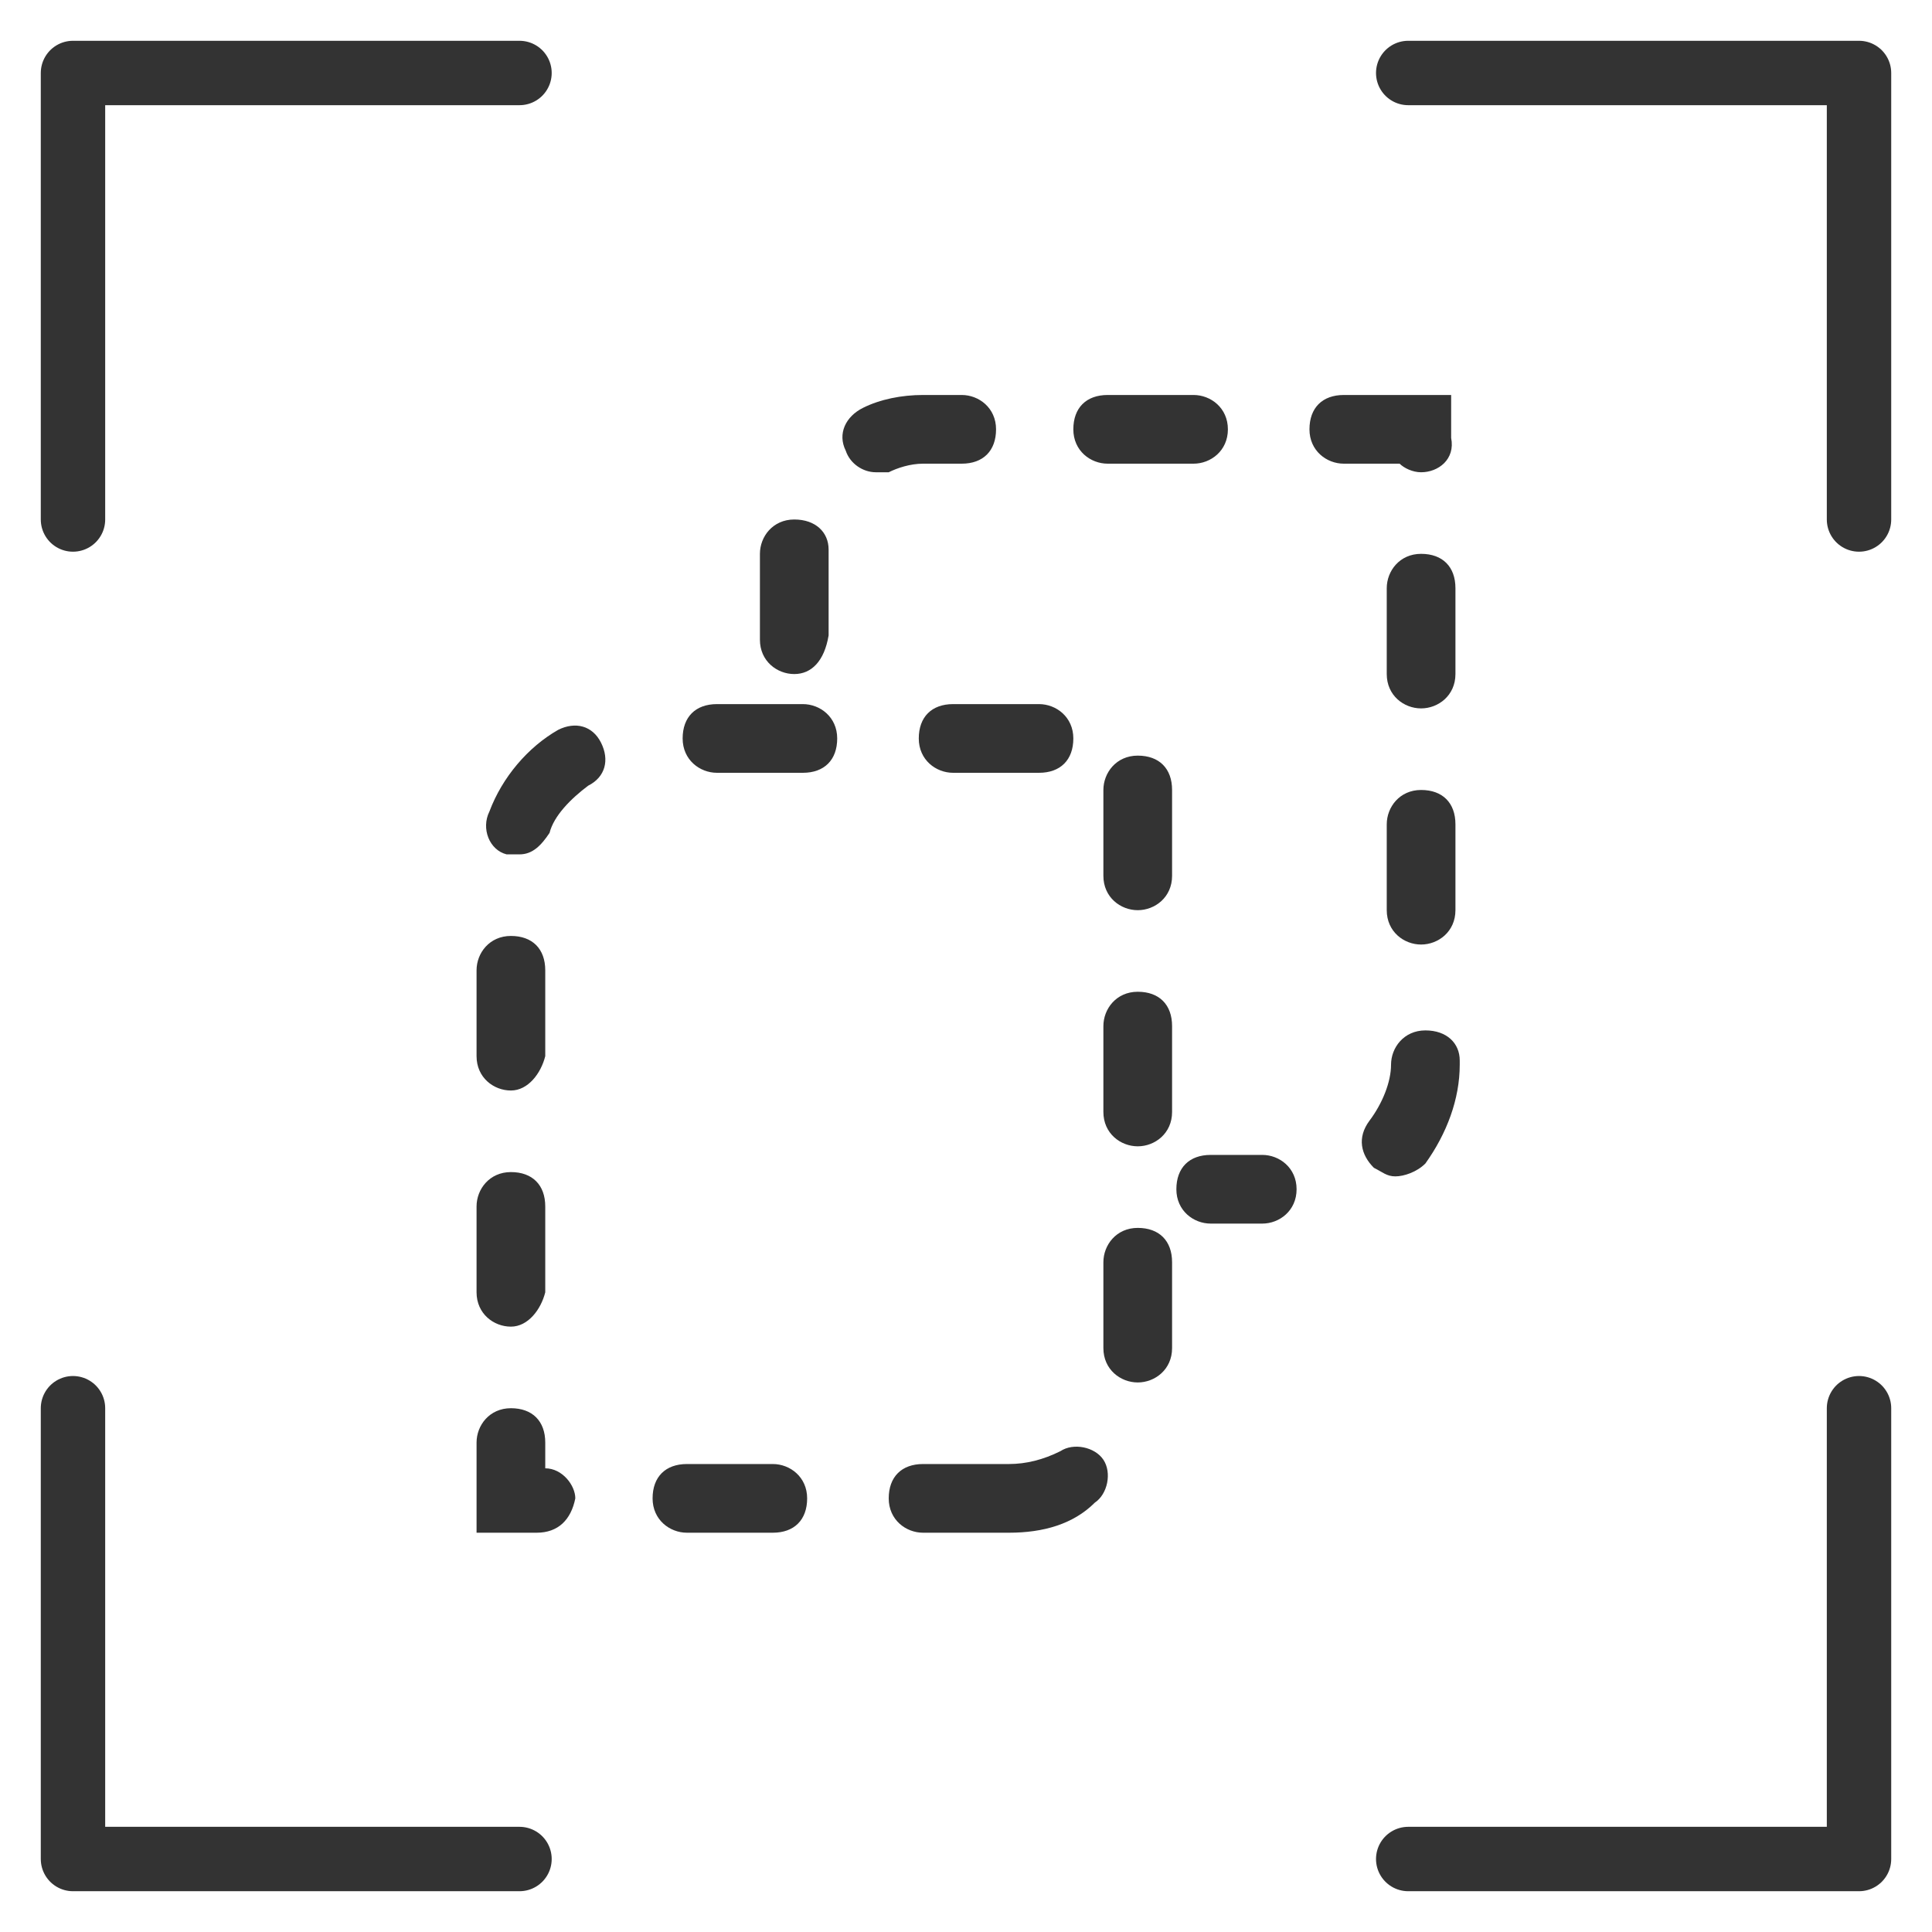 <?xml version="1.0" encoding="utf-8"?>
<!-- Generator: Adobe Illustrator 27.0.1, SVG Export Plug-In . SVG Version: 6.00 Build 0)  -->
<svg version="1.1" id="Layer_3" xmlns="http://www.w3.org/2000/svg" xmlns:xlink="http://www.w3.org/1999/xlink" x="0px" y="0px"
	 viewBox="0 0 45 45" style="enable-background:new 0 0 45 45;" xml:space="preserve">
<style type="text/css">
	.st0{fill:none;stroke:#333333;stroke-width:1.5;stroke-linecap:round;stroke-linejoin:round;stroke-miterlimit:10;}
	.st1{fill:#333333;}
</style>
<g>
	<g>
		<polyline class="st0" points="43.3,12.1 43.3,1.7 32.8,1.7 		"/>
		<polyline class="st0" points="1.7,32.8 1.7,43.3 12.1,43.3 		"/>
		<polyline class="st0" points="1.7,12.1 1.7,1.7 12.1,1.7 		"/>
		<polyline class="st0" points="43.3,32.8 43.3,43.3 32.8,43.3 		"/>
	</g>
	<g id="Windows_00000008868516313211862500000013078213293380261777_">
		<g>
			<path class="st1" d="M23.5,35.7h-2c-0.4,0-0.8-0.3-0.8-0.8s0.3-0.8,0.8-0.8h2c0.4,0,0.8-0.1,1.2-0.3c0.3-0.2,0.8-0.1,1,0.2
				c0.2,0.3,0.1,0.8-0.2,1C25,35.5,24.3,35.7,23.5,35.7z M18,35.7h-2c-0.4,0-0.8-0.3-0.8-0.8s0.3-0.8,0.8-0.8h2
				c0.4,0,0.8,0.3,0.8,0.8S18.5,35.7,18,35.7z M12.5,35.7h-1.4v-2.1c0-0.4,0.3-0.8,0.8-0.8s0.8,0.3,0.8,0.8v0.6
				c0.4,0,0.7,0.4,0.7,0.7C13.3,35.4,13,35.7,12.5,35.7z M26.5,32.2c-0.4,0-0.8-0.3-0.8-0.8v-2c0-0.4,0.3-0.8,0.8-0.8
				s0.8,0.3,0.8,0.8v2C27.3,31.9,26.9,32.2,26.5,32.2z M11.9,30.9c-0.4,0-0.8-0.3-0.8-0.8v-2c0-0.4,0.3-0.8,0.8-0.8s0.8,0.3,0.8,0.8
				v2C12.6,30.5,12.3,30.9,11.9,30.9z M26.5,26.7c-0.4,0-0.8-0.3-0.8-0.8v-2c0-0.4,0.3-0.8,0.8-0.8s0.8,0.3,0.8,0.8v2
				C27.3,26.4,26.9,26.7,26.5,26.7z M11.9,25.4c-0.4,0-0.8-0.3-0.8-0.8v-2c0-0.4,0.3-0.8,0.8-0.8s0.8,0.3,0.8,0.8v2
				C12.6,25,12.3,25.4,11.9,25.4z M26.5,21.2c-0.4,0-0.8-0.3-0.8-0.8v-2c0-0.4,0.3-0.8,0.8-0.8s0.8,0.3,0.8,0.8v2
				C27.3,20.9,26.9,21.2,26.5,21.2z M12.1,19.9c-0.1,0-0.2,0-0.3,0c-0.4-0.1-0.6-0.6-0.4-1c0.3-0.8,0.9-1.5,1.6-1.9
				c0.4-0.2,0.8-0.1,1,0.3s0.1,0.8-0.3,1c-0.4,0.3-0.8,0.7-0.9,1.1C12.6,19.7,12.4,19.9,12.1,19.9z M24.2,18h-2
				c-0.4,0-0.8-0.3-0.8-0.8s0.3-0.8,0.8-0.8h2c0.4,0,0.8,0.3,0.8,0.8S24.7,18,24.2,18z M18.7,18h-2c-0.4,0-0.8-0.3-0.8-0.8
				s0.3-0.8,0.8-0.8h2c0.4,0,0.8,0.3,0.8,0.8S19.2,18,18.7,18z"/>
		</g>
		<g>
			<path class="st1" d="M29.4,28.5h-1.2c-0.4,0-0.8-0.3-0.8-0.8s0.3-0.8,0.8-0.8h1.2c0.4,0,0.8,0.3,0.8,0.8S29.8,28.5,29.4,28.5z
				 M32.5,27.4c-0.2,0-0.3-0.1-0.5-0.2c-0.3-0.3-0.4-0.7-0.1-1.1c0.3-0.4,0.5-0.9,0.5-1.3c0-0.4,0.3-0.8,0.8-0.8s0.8,0.3,0.8,0.7
				v0.1c0,0.8-0.3,1.6-0.8,2.3C33,27.3,32.7,27.4,32.5,27.4z M33.1,22c-0.4,0-0.8-0.3-0.8-0.8v-2c0-0.4,0.3-0.8,0.8-0.8
				s0.8,0.3,0.8,0.8v2C33.9,21.7,33.5,22,33.1,22z M33.1,16.5c-0.4,0-0.8-0.3-0.8-0.8v-2c0-0.4,0.3-0.8,0.8-0.8s0.8,0.3,0.8,0.8v2
				C33.9,16.2,33.5,16.5,33.1,16.5z M18.5,15.7c-0.4,0-0.8-0.3-0.8-0.8v-2c0-0.4,0.3-0.8,0.8-0.8s0.8,0.3,0.8,0.7v2
				C19.2,15.4,18.9,15.7,18.5,15.7z M20.4,11c-0.3,0-0.6-0.2-0.7-0.5c-0.2-0.4,0-0.8,0.4-1c0.4-0.2,0.9-0.3,1.4-0.3h0.9
				c0.4,0,0.8,0.3,0.8,0.8s-0.3,0.8-0.8,0.8h-0.9c-0.3,0-0.6,0.1-0.8,0.2C20.5,11,20.4,11,20.4,11z M33.1,11c-0.2,0-0.4-0.1-0.5-0.2
				h-1.3c-0.4,0-0.8-0.3-0.8-0.8s0.3-0.8,0.8-0.8h2.5v1C33.9,10.7,33.5,11,33.1,11z M27.8,10.8h-2c-0.4,0-0.8-0.3-0.8-0.8
				s0.3-0.8,0.8-0.8h2c0.4,0,0.8,0.3,0.8,0.8S28.2,10.8,27.8,10.8z"/>
		</g>
	</g>
</g>
</svg>
